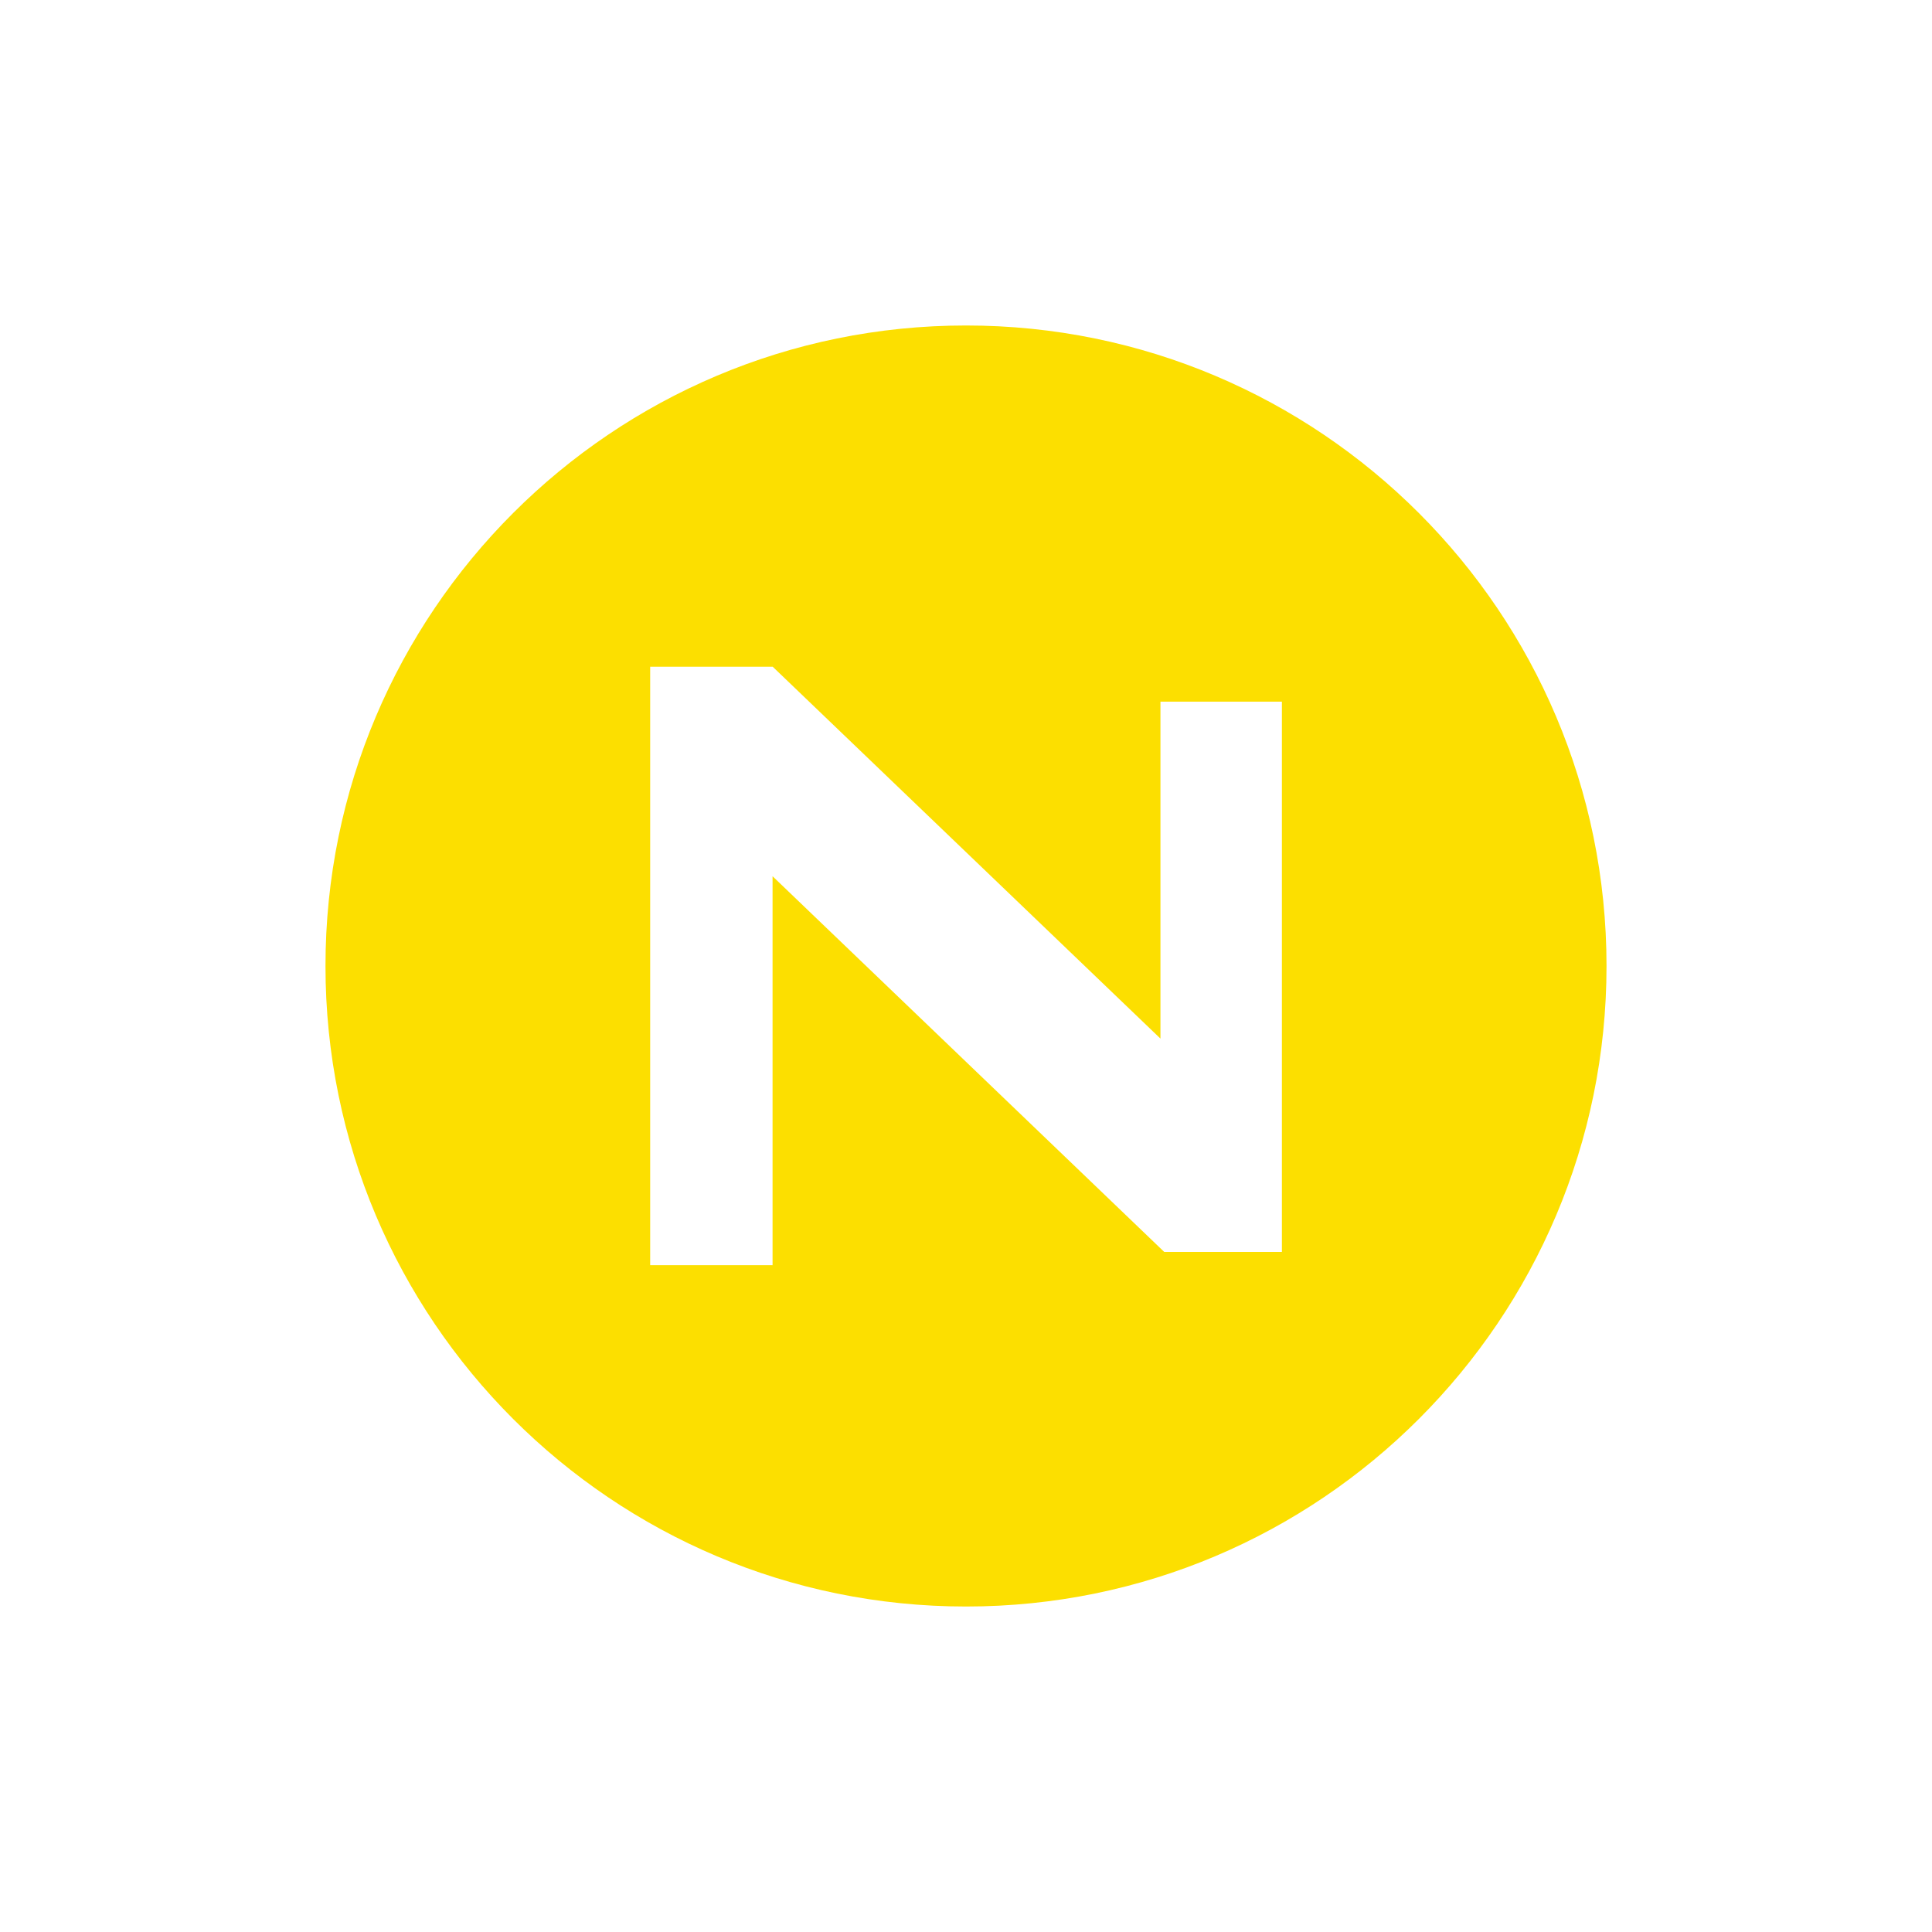 <?xml version="1.0" encoding="UTF-8"?> <svg xmlns="http://www.w3.org/2000/svg" xmlns:xlink="http://www.w3.org/1999/xlink" width="500" zoomAndPan="magnify" viewBox="0 0 375 375" height="500" preserveAspectRatio="xMidYMid meet" version="1.0"><defs><clipPath id="ea010300cc"><path d="M 63 63.176 L 311.824 63.176 L 311.824 312 L 63 312 Z M 63 63.176 " clip-rule="nonzero"></path></clipPath></defs><g clip-path="url(#ea010300cc)"><path fill="#fcdf00" d="M 311.824 187.5 C 311.824 118.84 256.16 63.176 187.5 63.176 C 118.84 63.176 63.176 118.84 63.176 187.5 C 63.176 256.16 118.84 311.824 187.5 311.824 C 256.16 311.824 311.824 256.16 311.824 187.5 Z M 126.199 245.582 L 126.199 129.414 L 149.984 129.414 L 225.242 201.59 L 225.242 136.195 L 248.816 136.195 L 248.816 242.996 L 225.973 242.996 L 149.953 170.078 L 149.953 245.566 L 126.215 245.566 Z M 126.199 245.582 " fill-opacity="1" fill-rule="nonzero"></path></g></svg> 